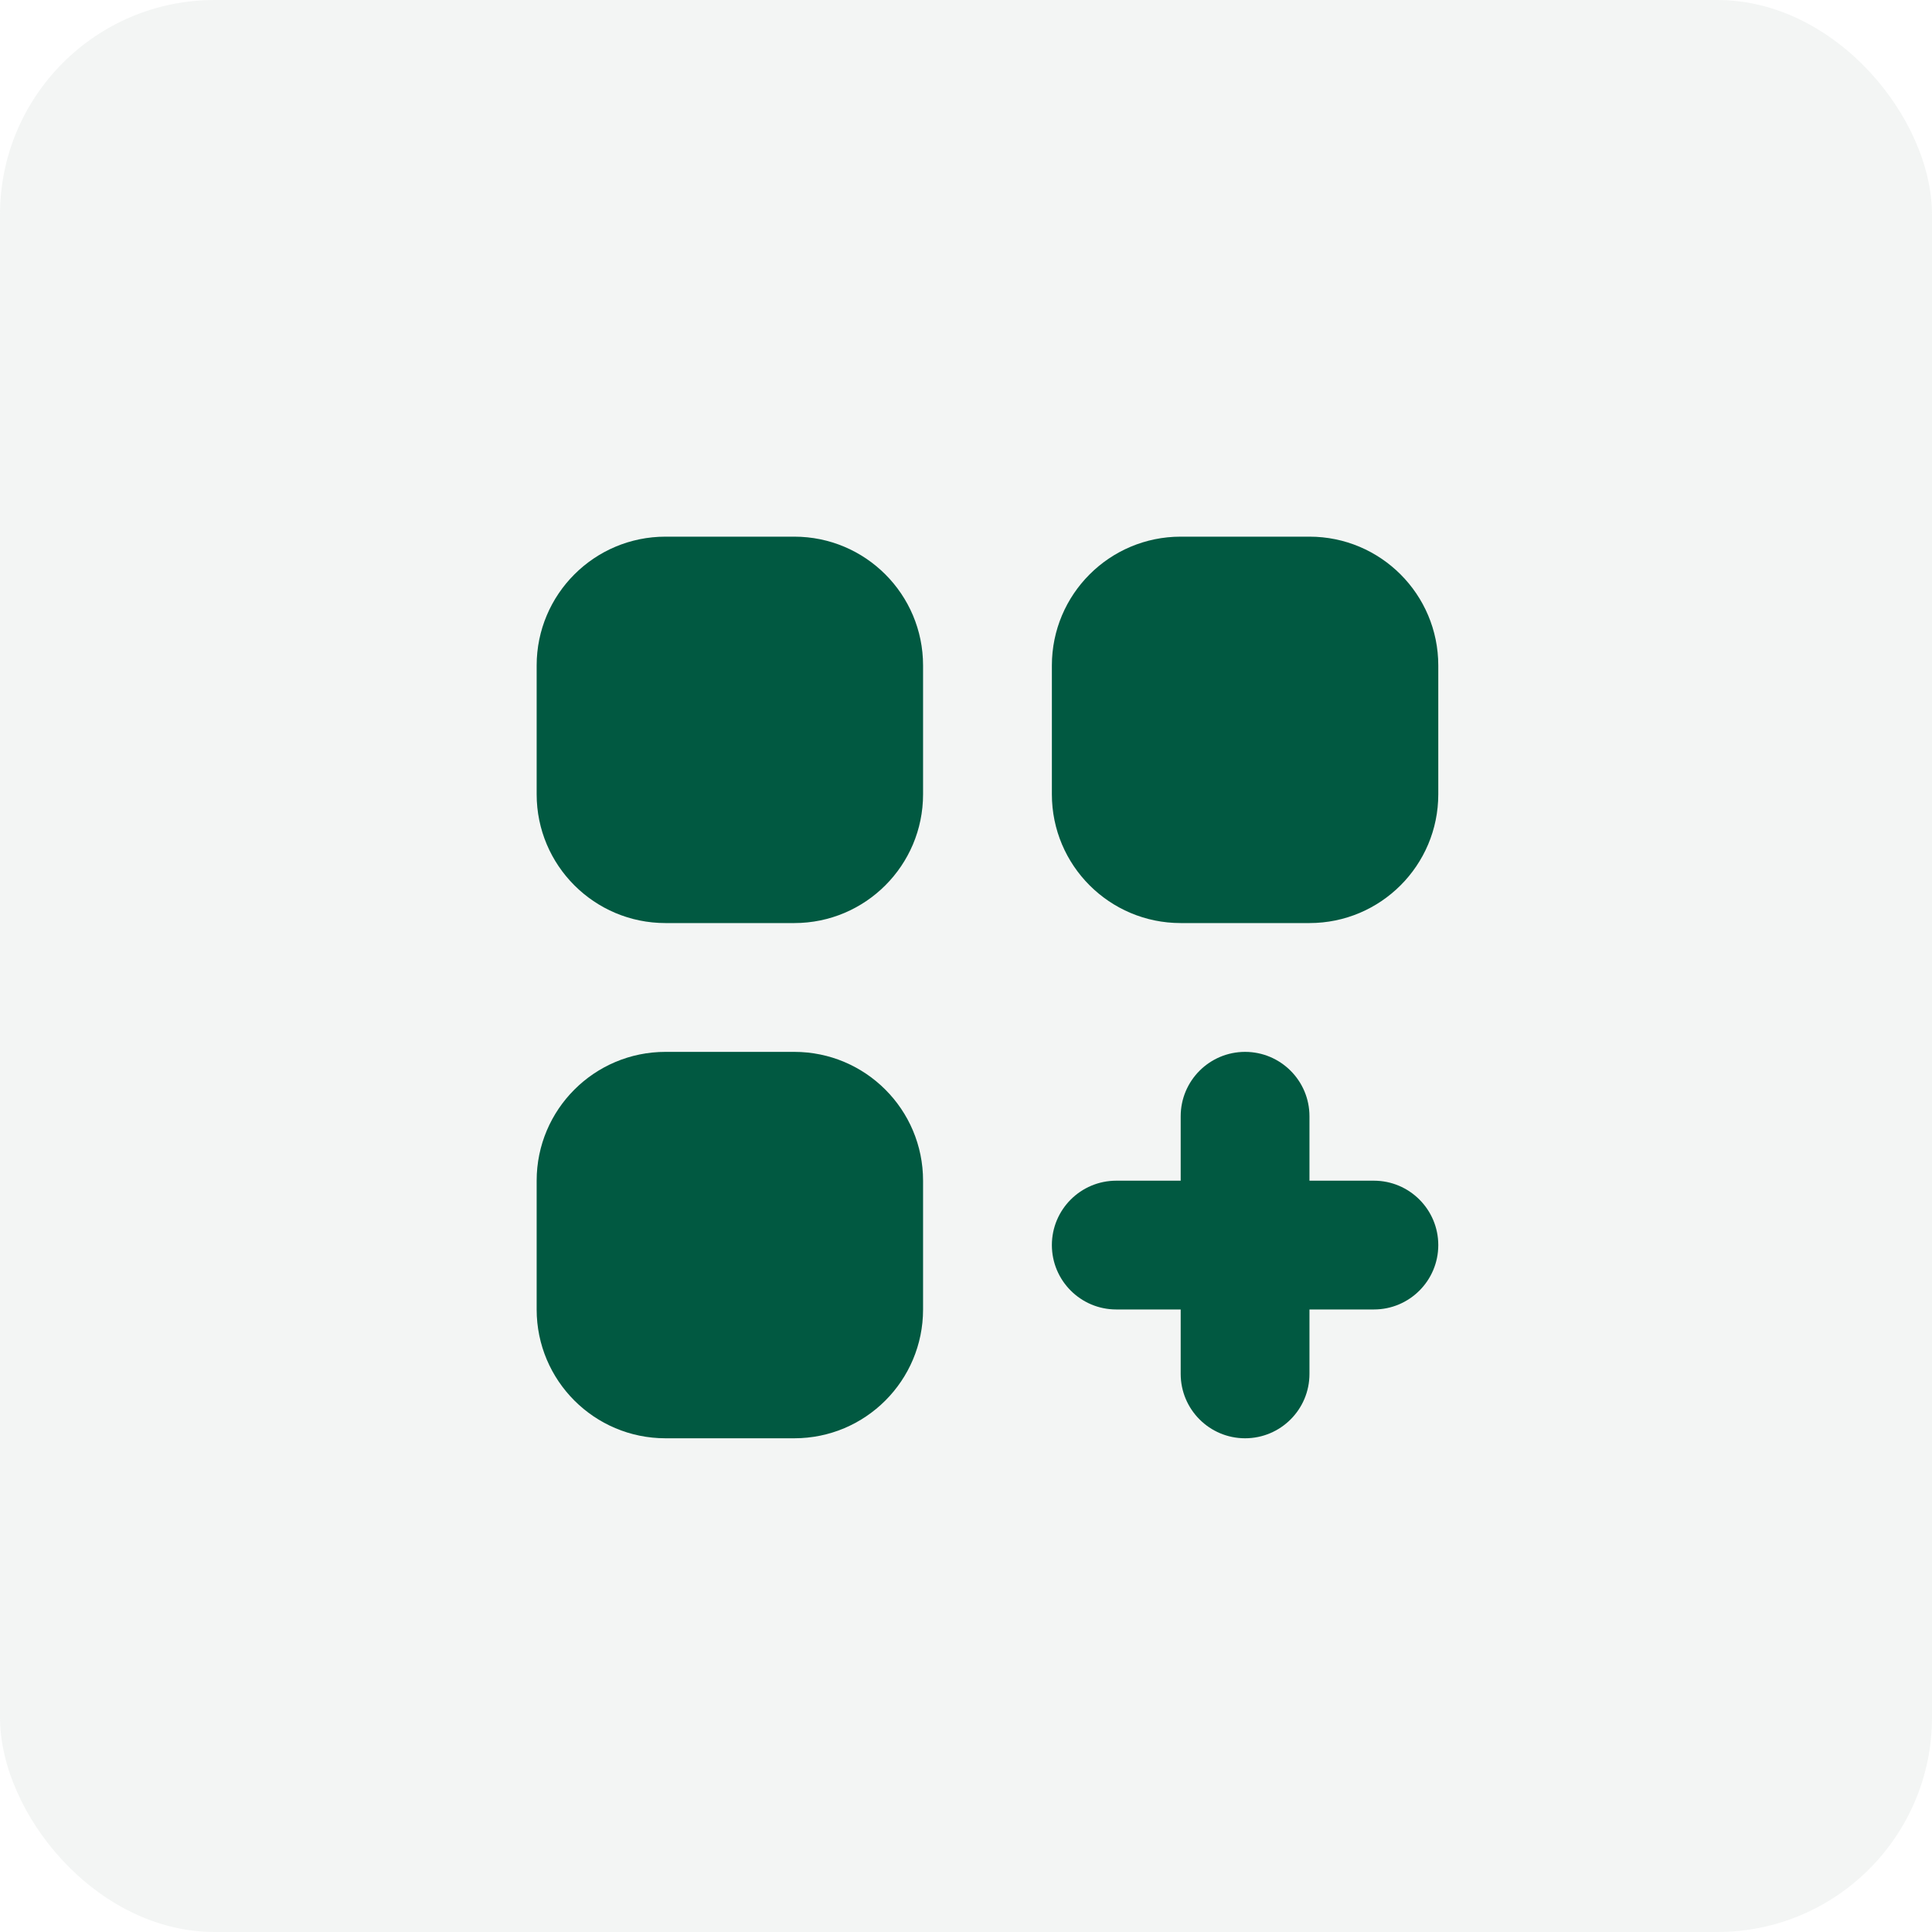 <svg width="40" height="40" viewBox="0 0 40 40" fill="none" xmlns="http://www.w3.org/2000/svg">
<rect opacity="0.1" width="40" height="40" rx="4.444" fill="#859794"/>
<path d="M13.778 11.111C12.305 11.111 11.111 12.305 11.111 13.778V16.445C11.111 17.917 12.305 19.111 13.778 19.111H16.445C17.917 19.111 19.111 17.917 19.111 16.445V13.778C19.111 12.305 17.917 11.111 16.445 11.111H13.778Z" fill="#015941"/>
<path d="M13.778 21.778C12.305 21.778 11.111 22.972 11.111 24.445V27.111C11.111 28.584 12.305 29.778 13.778 29.778H16.445C17.917 29.778 19.111 28.584 19.111 27.111V24.445C19.111 22.972 17.917 21.778 16.445 21.778H13.778Z" fill="#015941"/>
<path d="M21.778 13.778C21.778 12.305 22.972 11.111 24.445 11.111H27.111C28.584 11.111 29.778 12.305 29.778 13.778V16.445C29.778 17.917 28.584 19.111 27.111 19.111H24.445C22.972 19.111 21.778 17.917 21.778 16.445V13.778Z" fill="#015941"/>
<path d="M25.778 21.778C26.514 21.778 27.111 22.375 27.111 23.111V24.445H28.445C29.181 24.445 29.778 25.042 29.778 25.778C29.778 26.514 29.181 27.111 28.445 27.111H27.111V28.445C27.111 29.181 26.514 29.778 25.778 29.778C25.042 29.778 24.445 29.181 24.445 28.445V27.111H23.111C22.375 27.111 21.778 26.514 21.778 25.778C21.778 25.042 22.375 24.445 23.111 24.445H24.445V23.111C24.445 22.375 25.042 21.778 25.778 21.778Z" fill="#015941"/>
</svg>

